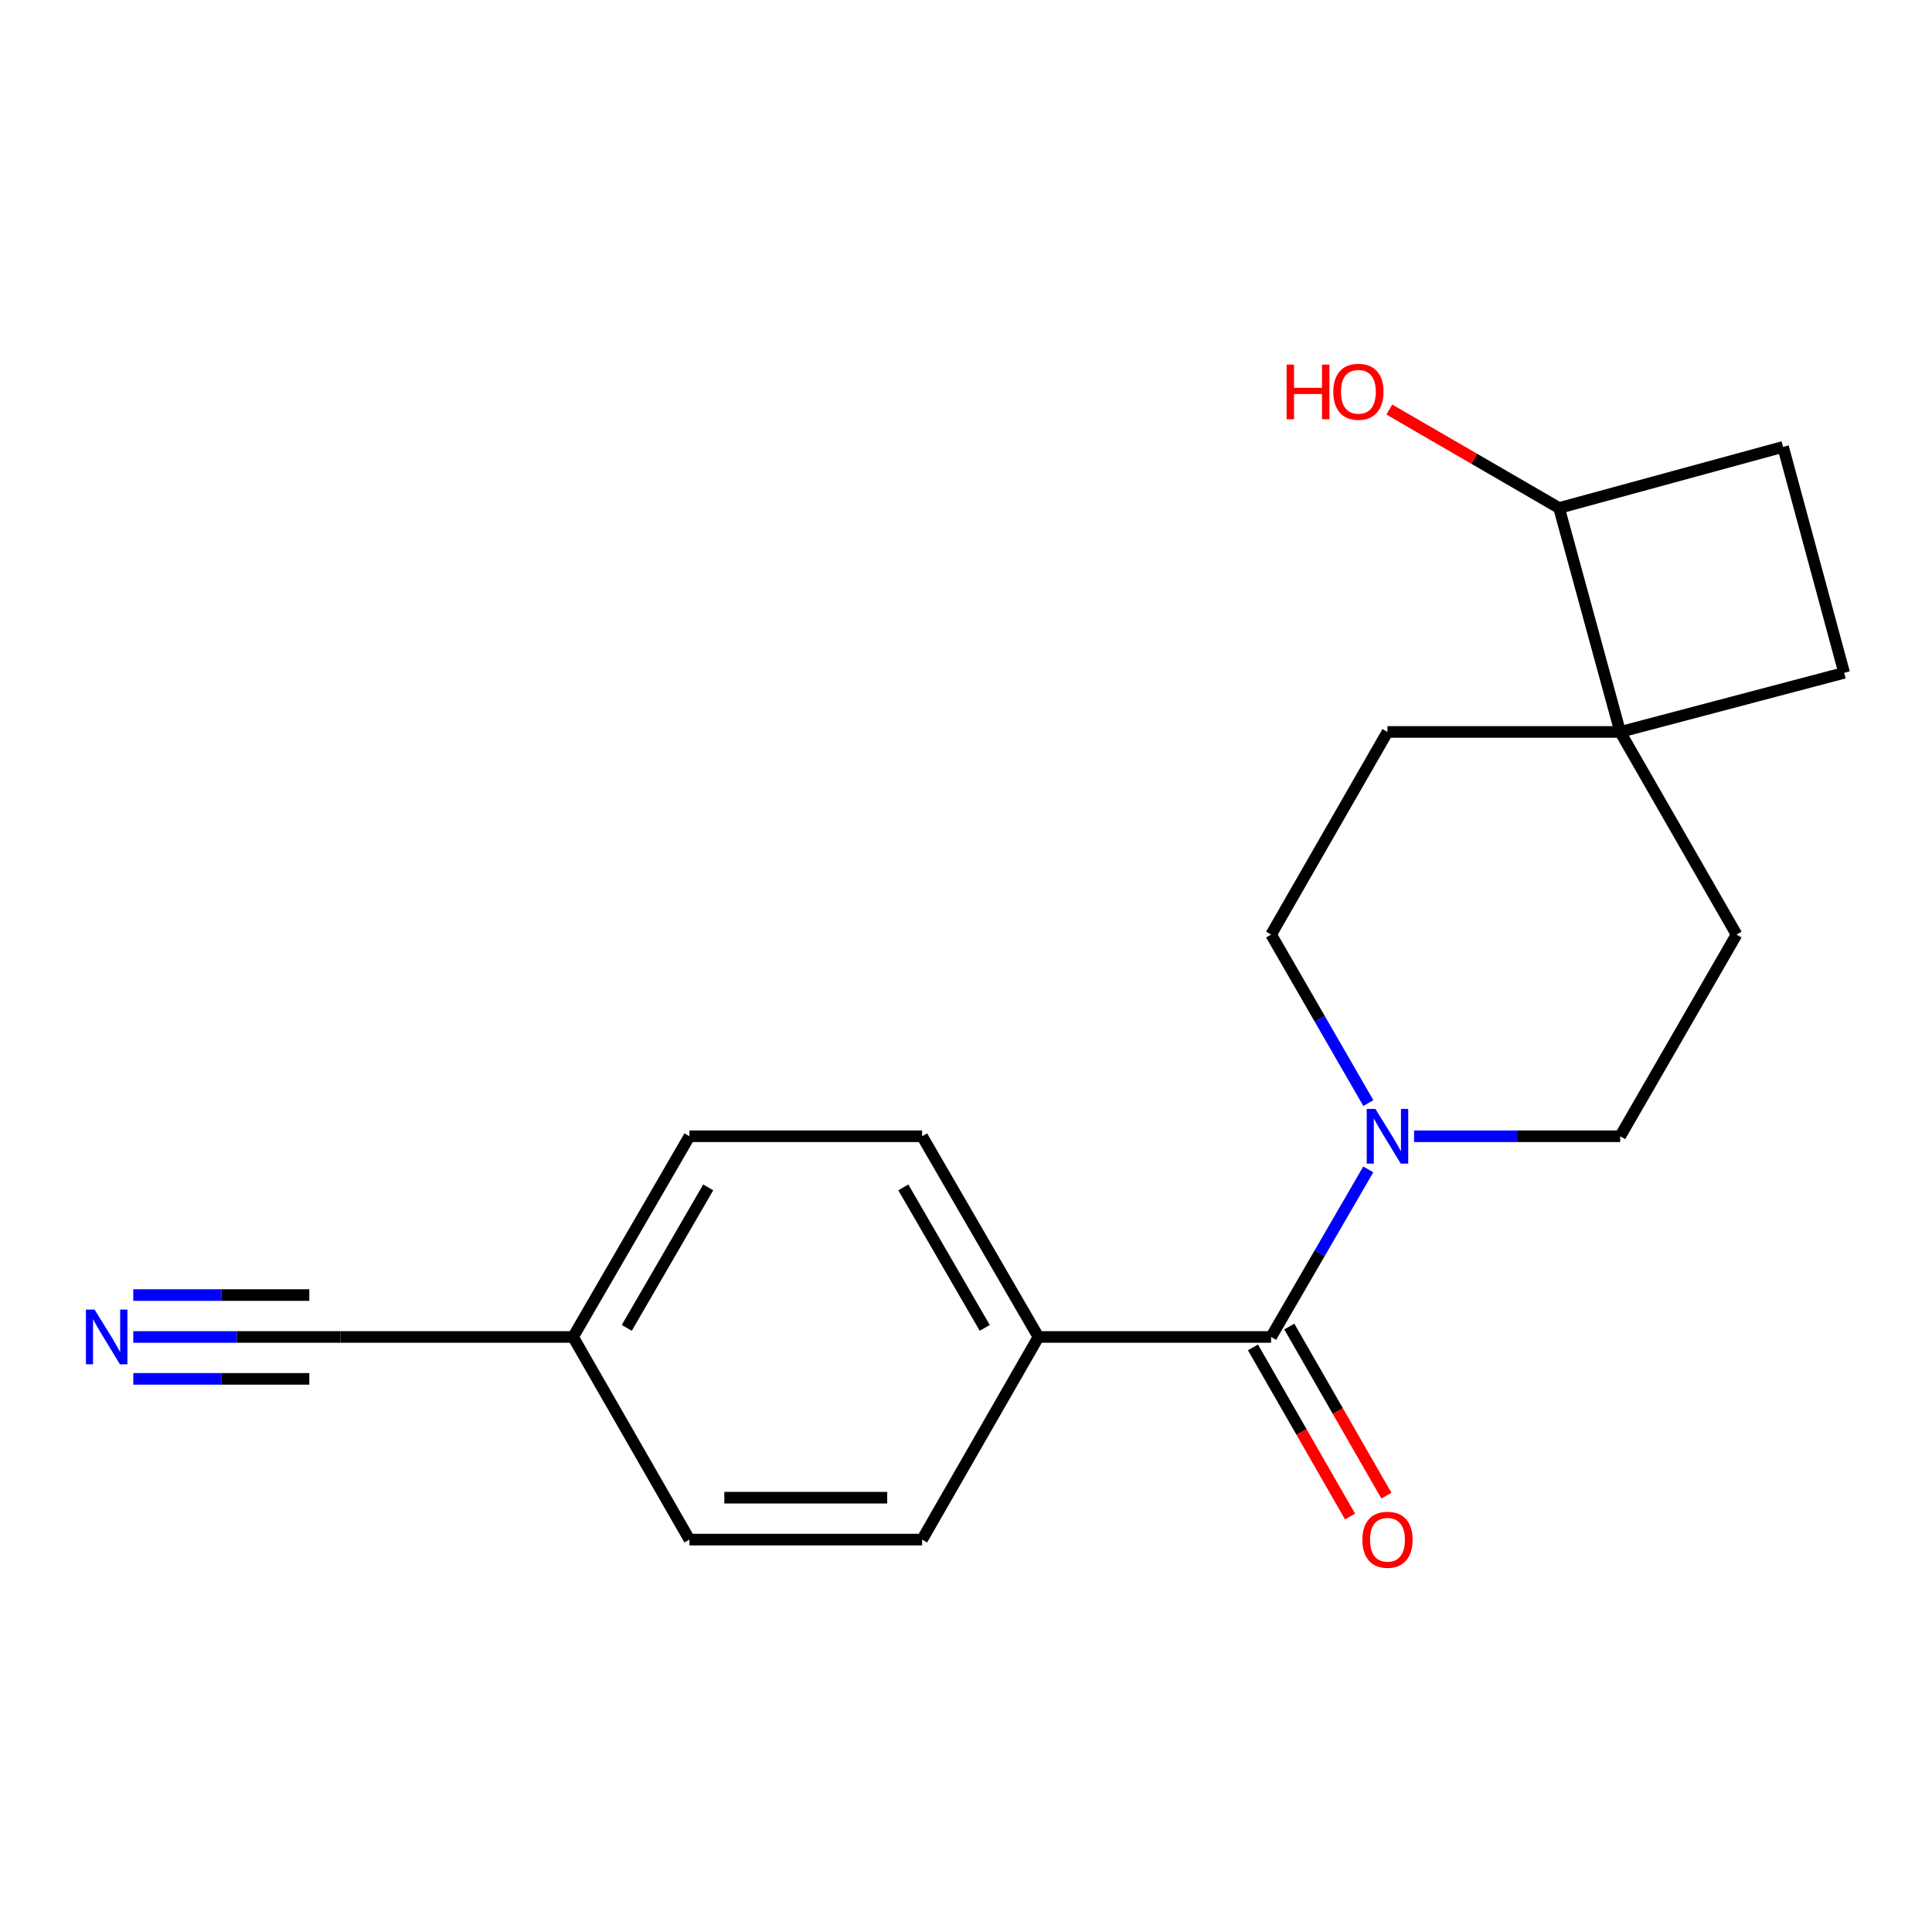 <?xml version='1.0' encoding='iso-8859-1'?>
<svg version='1.1' baseProfile='full'
              xmlns='http://www.w3.org/2000/svg'
                      xmlns:rdkit='http://www.rdkit.org/xml'
                      xmlns:xlink='http://www.w3.org/1999/xlink'
                  xml:space='preserve'
width='1000px' height='1000px' viewBox='0 0 1000 1000'>
<!-- END OF HEADER -->
<rect style='opacity:1.0;fill:#FFFFFF;stroke:none' width='1000' height='1000' x='0' y='0'> </rect>
<path class='bond-0' d='M 657.93,692.012 L 683.069,648.651' style='fill:none;fill-rule:evenodd;stroke:#000000;stroke-width:6px;stroke-linecap:butt;stroke-linejoin:miter;stroke-opacity:1' />
<path class='bond-0' d='M 683.069,648.651 L 708.208,605.29' style='fill:none;fill-rule:evenodd;stroke:#0000FF;stroke-width:6px;stroke-linecap:butt;stroke-linejoin:miter;stroke-opacity:1' />
<path class='bond-4' d='M 657.93,692.012 L 537.501,692.012' style='fill:none;fill-rule:evenodd;stroke:#000000;stroke-width:6px;stroke-linecap:butt;stroke-linejoin:miter;stroke-opacity:1' />
<path class='bond-7' d='M 648.526,697.413 L 673.659,741.183' style='fill:none;fill-rule:evenodd;stroke:#000000;stroke-width:6px;stroke-linecap:butt;stroke-linejoin:miter;stroke-opacity:1' />
<path class='bond-7' d='M 673.659,741.183 L 698.793,784.954' style='fill:none;fill-rule:evenodd;stroke:#FF0000;stroke-width:6px;stroke-linecap:butt;stroke-linejoin:miter;stroke-opacity:1' />
<path class='bond-7' d='M 667.335,686.612 L 692.469,730.382' style='fill:none;fill-rule:evenodd;stroke:#000000;stroke-width:6px;stroke-linecap:butt;stroke-linejoin:miter;stroke-opacity:1' />
<path class='bond-7' d='M 692.469,730.382 L 717.603,774.153' style='fill:none;fill-rule:evenodd;stroke:#FF0000;stroke-width:6px;stroke-linecap:butt;stroke-linejoin:miter;stroke-opacity:1' />
<path class='bond-5' d='M 731.909,588.128 L 785.26,588.128' style='fill:none;fill-rule:evenodd;stroke:#0000FF;stroke-width:6px;stroke-linecap:butt;stroke-linejoin:miter;stroke-opacity:1' />
<path class='bond-5' d='M 785.26,588.128 L 838.611,588.128' style='fill:none;fill-rule:evenodd;stroke:#000000;stroke-width:6px;stroke-linecap:butt;stroke-linejoin:miter;stroke-opacity:1' />
<path class='bond-6' d='M 708.25,570.955 L 683.09,527.346' style='fill:none;fill-rule:evenodd;stroke:#0000FF;stroke-width:6px;stroke-linecap:butt;stroke-linejoin:miter;stroke-opacity:1' />
<path class='bond-6' d='M 683.09,527.346 L 657.93,483.737' style='fill:none;fill-rule:evenodd;stroke:#000000;stroke-width:6px;stroke-linecap:butt;stroke-linejoin:miter;stroke-opacity:1' />
<path class='bond-1' d='M 838.611,378.852 L 718.157,378.852' style='fill:none;fill-rule:evenodd;stroke:#000000;stroke-width:6px;stroke-linecap:butt;stroke-linejoin:miter;stroke-opacity:1' />
<path class='bond-8' d='M 838.611,378.852 L 806.979,262.93' style='fill:none;fill-rule:evenodd;stroke:#000000;stroke-width:6px;stroke-linecap:butt;stroke-linejoin:miter;stroke-opacity:1' />
<path class='bond-11' d='M 838.611,378.852 L 954.545,348.257' style='fill:none;fill-rule:evenodd;stroke:#000000;stroke-width:6px;stroke-linecap:butt;stroke-linejoin:miter;stroke-opacity:1' />
<path class='bond-20' d='M 838.611,378.852 L 898.838,483.737' style='fill:none;fill-rule:evenodd;stroke:#000000;stroke-width:6px;stroke-linecap:butt;stroke-linejoin:miter;stroke-opacity:1' />
<path class='bond-2' d='M 68.981,692.012 L 122.579,692.012' style='fill:none;fill-rule:evenodd;stroke:#0000FF;stroke-width:6px;stroke-linecap:butt;stroke-linejoin:miter;stroke-opacity:1' />
<path class='bond-2' d='M 122.579,692.012 L 176.177,692.012' style='fill:none;fill-rule:evenodd;stroke:#000000;stroke-width:6px;stroke-linecap:butt;stroke-linejoin:miter;stroke-opacity:1' />
<path class='bond-2' d='M 68.981,713.703 L 114.539,713.703' style='fill:none;fill-rule:evenodd;stroke:#0000FF;stroke-width:6px;stroke-linecap:butt;stroke-linejoin:miter;stroke-opacity:1' />
<path class='bond-2' d='M 114.539,713.703 L 160.097,713.703' style='fill:none;fill-rule:evenodd;stroke:#000000;stroke-width:6px;stroke-linecap:butt;stroke-linejoin:miter;stroke-opacity:1' />
<path class='bond-2' d='M 68.981,670.322 L 114.539,670.322' style='fill:none;fill-rule:evenodd;stroke:#0000FF;stroke-width:6px;stroke-linecap:butt;stroke-linejoin:miter;stroke-opacity:1' />
<path class='bond-2' d='M 114.539,670.322 L 160.097,670.322' style='fill:none;fill-rule:evenodd;stroke:#000000;stroke-width:6px;stroke-linecap:butt;stroke-linejoin:miter;stroke-opacity:1' />
<path class='bond-3' d='M 176.177,692.012 L 296.618,692.012' style='fill:none;fill-rule:evenodd;stroke:#000000;stroke-width:6px;stroke-linecap:butt;stroke-linejoin:miter;stroke-opacity:1' />
<path class='bond-13' d='M 537.501,692.012 L 477.286,588.128' style='fill:none;fill-rule:evenodd;stroke:#000000;stroke-width:6px;stroke-linecap:butt;stroke-linejoin:miter;stroke-opacity:1' />
<path class='bond-13' d='M 509.703,687.307 L 467.553,614.588' style='fill:none;fill-rule:evenodd;stroke:#000000;stroke-width:6px;stroke-linecap:butt;stroke-linejoin:miter;stroke-opacity:1' />
<path class='bond-14' d='M 537.501,692.012 L 477.286,796.897' style='fill:none;fill-rule:evenodd;stroke:#000000;stroke-width:6px;stroke-linecap:butt;stroke-linejoin:miter;stroke-opacity:1' />
<path class='bond-10' d='M 838.611,588.128 L 898.838,483.737' style='fill:none;fill-rule:evenodd;stroke:#000000;stroke-width:6px;stroke-linecap:butt;stroke-linejoin:miter;stroke-opacity:1' />
<path class='bond-9' d='M 657.93,483.737 L 718.157,378.852' style='fill:none;fill-rule:evenodd;stroke:#000000;stroke-width:6px;stroke-linecap:butt;stroke-linejoin:miter;stroke-opacity:1' />
<path class='bond-18' d='M 806.979,262.93 L 763.044,237.455' style='fill:none;fill-rule:evenodd;stroke:#000000;stroke-width:6px;stroke-linecap:butt;stroke-linejoin:miter;stroke-opacity:1' />
<path class='bond-18' d='M 763.044,237.455 L 719.108,211.981' style='fill:none;fill-rule:evenodd;stroke:#FF0000;stroke-width:6px;stroke-linecap:butt;stroke-linejoin:miter;stroke-opacity:1' />
<path class='bond-21' d='M 806.979,262.93 L 922.914,231.31' style='fill:none;fill-rule:evenodd;stroke:#000000;stroke-width:6px;stroke-linecap:butt;stroke-linejoin:miter;stroke-opacity:1' />
<path class='bond-12' d='M 954.545,348.257 L 922.914,231.31' style='fill:none;fill-rule:evenodd;stroke:#000000;stroke-width:6px;stroke-linecap:butt;stroke-linejoin:miter;stroke-opacity:1' />
<path class='bond-16' d='M 477.286,588.128 L 356.845,588.128' style='fill:none;fill-rule:evenodd;stroke:#000000;stroke-width:6px;stroke-linecap:butt;stroke-linejoin:miter;stroke-opacity:1' />
<path class='bond-17' d='M 477.286,796.897 L 356.845,796.897' style='fill:none;fill-rule:evenodd;stroke:#000000;stroke-width:6px;stroke-linecap:butt;stroke-linejoin:miter;stroke-opacity:1' />
<path class='bond-17' d='M 459.22,775.207 L 374.911,775.207' style='fill:none;fill-rule:evenodd;stroke:#000000;stroke-width:6px;stroke-linecap:butt;stroke-linejoin:miter;stroke-opacity:1' />
<path class='bond-15' d='M 296.618,692.012 L 356.845,796.897' style='fill:none;fill-rule:evenodd;stroke:#000000;stroke-width:6px;stroke-linecap:butt;stroke-linejoin:miter;stroke-opacity:1' />
<path class='bond-19' d='M 296.618,692.012 L 356.845,588.128' style='fill:none;fill-rule:evenodd;stroke:#000000;stroke-width:6px;stroke-linecap:butt;stroke-linejoin:miter;stroke-opacity:1' />
<path class='bond-19' d='M 324.417,687.308 L 366.576,614.589' style='fill:none;fill-rule:evenodd;stroke:#000000;stroke-width:6px;stroke-linecap:butt;stroke-linejoin:miter;stroke-opacity:1' />
<path  class='atom-1' d='M 711.897 573.968
L 721.177 588.968
Q 722.097 590.448, 723.577 593.128
Q 725.057 595.808, 725.137 595.968
L 725.137 573.968
L 728.897 573.968
L 728.897 602.288
L 725.017 602.288
L 715.057 585.888
Q 713.897 583.968, 712.657 581.768
Q 711.457 579.568, 711.097 578.888
L 711.097 602.288
L 707.417 602.288
L 707.417 573.968
L 711.897 573.968
' fill='#0000FF'/>
<path  class='atom-3' d='M 48.957 677.852
L 58.237 692.852
Q 59.157 694.332, 60.637 697.012
Q 62.117 699.692, 62.197 699.852
L 62.197 677.852
L 65.957 677.852
L 65.957 706.172
L 62.077 706.172
L 52.117 689.772
Q 50.957 687.852, 49.717 685.652
Q 48.517 683.452, 48.157 682.772
L 48.157 706.172
L 44.477 706.172
L 44.477 677.852
L 48.957 677.852
' fill='#0000FF'/>
<path  class='atom-8' d='M 705.157 796.977
Q 705.157 790.177, 708.517 786.377
Q 711.877 782.577, 718.157 782.577
Q 724.437 782.577, 727.797 786.377
Q 731.157 790.177, 731.157 796.977
Q 731.157 803.857, 727.757 807.777
Q 724.357 811.657, 718.157 811.657
Q 711.917 811.657, 708.517 807.777
Q 705.157 803.897, 705.157 796.977
M 718.157 808.457
Q 722.477 808.457, 724.797 805.577
Q 727.157 802.657, 727.157 796.977
Q 727.157 791.417, 724.797 788.617
Q 722.477 785.777, 718.157 785.777
Q 713.837 785.777, 711.477 788.577
Q 709.157 791.377, 709.157 796.977
Q 709.157 802.697, 711.477 805.577
Q 713.837 808.457, 718.157 808.457
' fill='#FF0000'/>
<path  class='atom-19' d='M 665.947 188.703
L 669.787 188.703
L 669.787 200.743
L 684.267 200.743
L 684.267 188.703
L 688.107 188.703
L 688.107 217.023
L 684.267 217.023
L 684.267 203.943
L 669.787 203.943
L 669.787 217.023
L 665.947 217.023
L 665.947 188.703
' fill='#FF0000'/>
<path  class='atom-19' d='M 690.107 202.783
Q 690.107 195.983, 693.467 192.183
Q 696.827 188.383, 703.107 188.383
Q 709.387 188.383, 712.747 192.183
Q 716.107 195.983, 716.107 202.783
Q 716.107 209.663, 712.707 213.583
Q 709.307 217.463, 703.107 217.463
Q 696.867 217.463, 693.467 213.583
Q 690.107 209.703, 690.107 202.783
M 703.107 214.263
Q 707.427 214.263, 709.747 211.383
Q 712.107 208.463, 712.107 202.783
Q 712.107 197.223, 709.747 194.423
Q 707.427 191.583, 703.107 191.583
Q 698.787 191.583, 696.427 194.383
Q 694.107 197.183, 694.107 202.783
Q 694.107 208.503, 696.427 211.383
Q 698.787 214.263, 703.107 214.263
' fill='#FF0000'/>
</svg>
